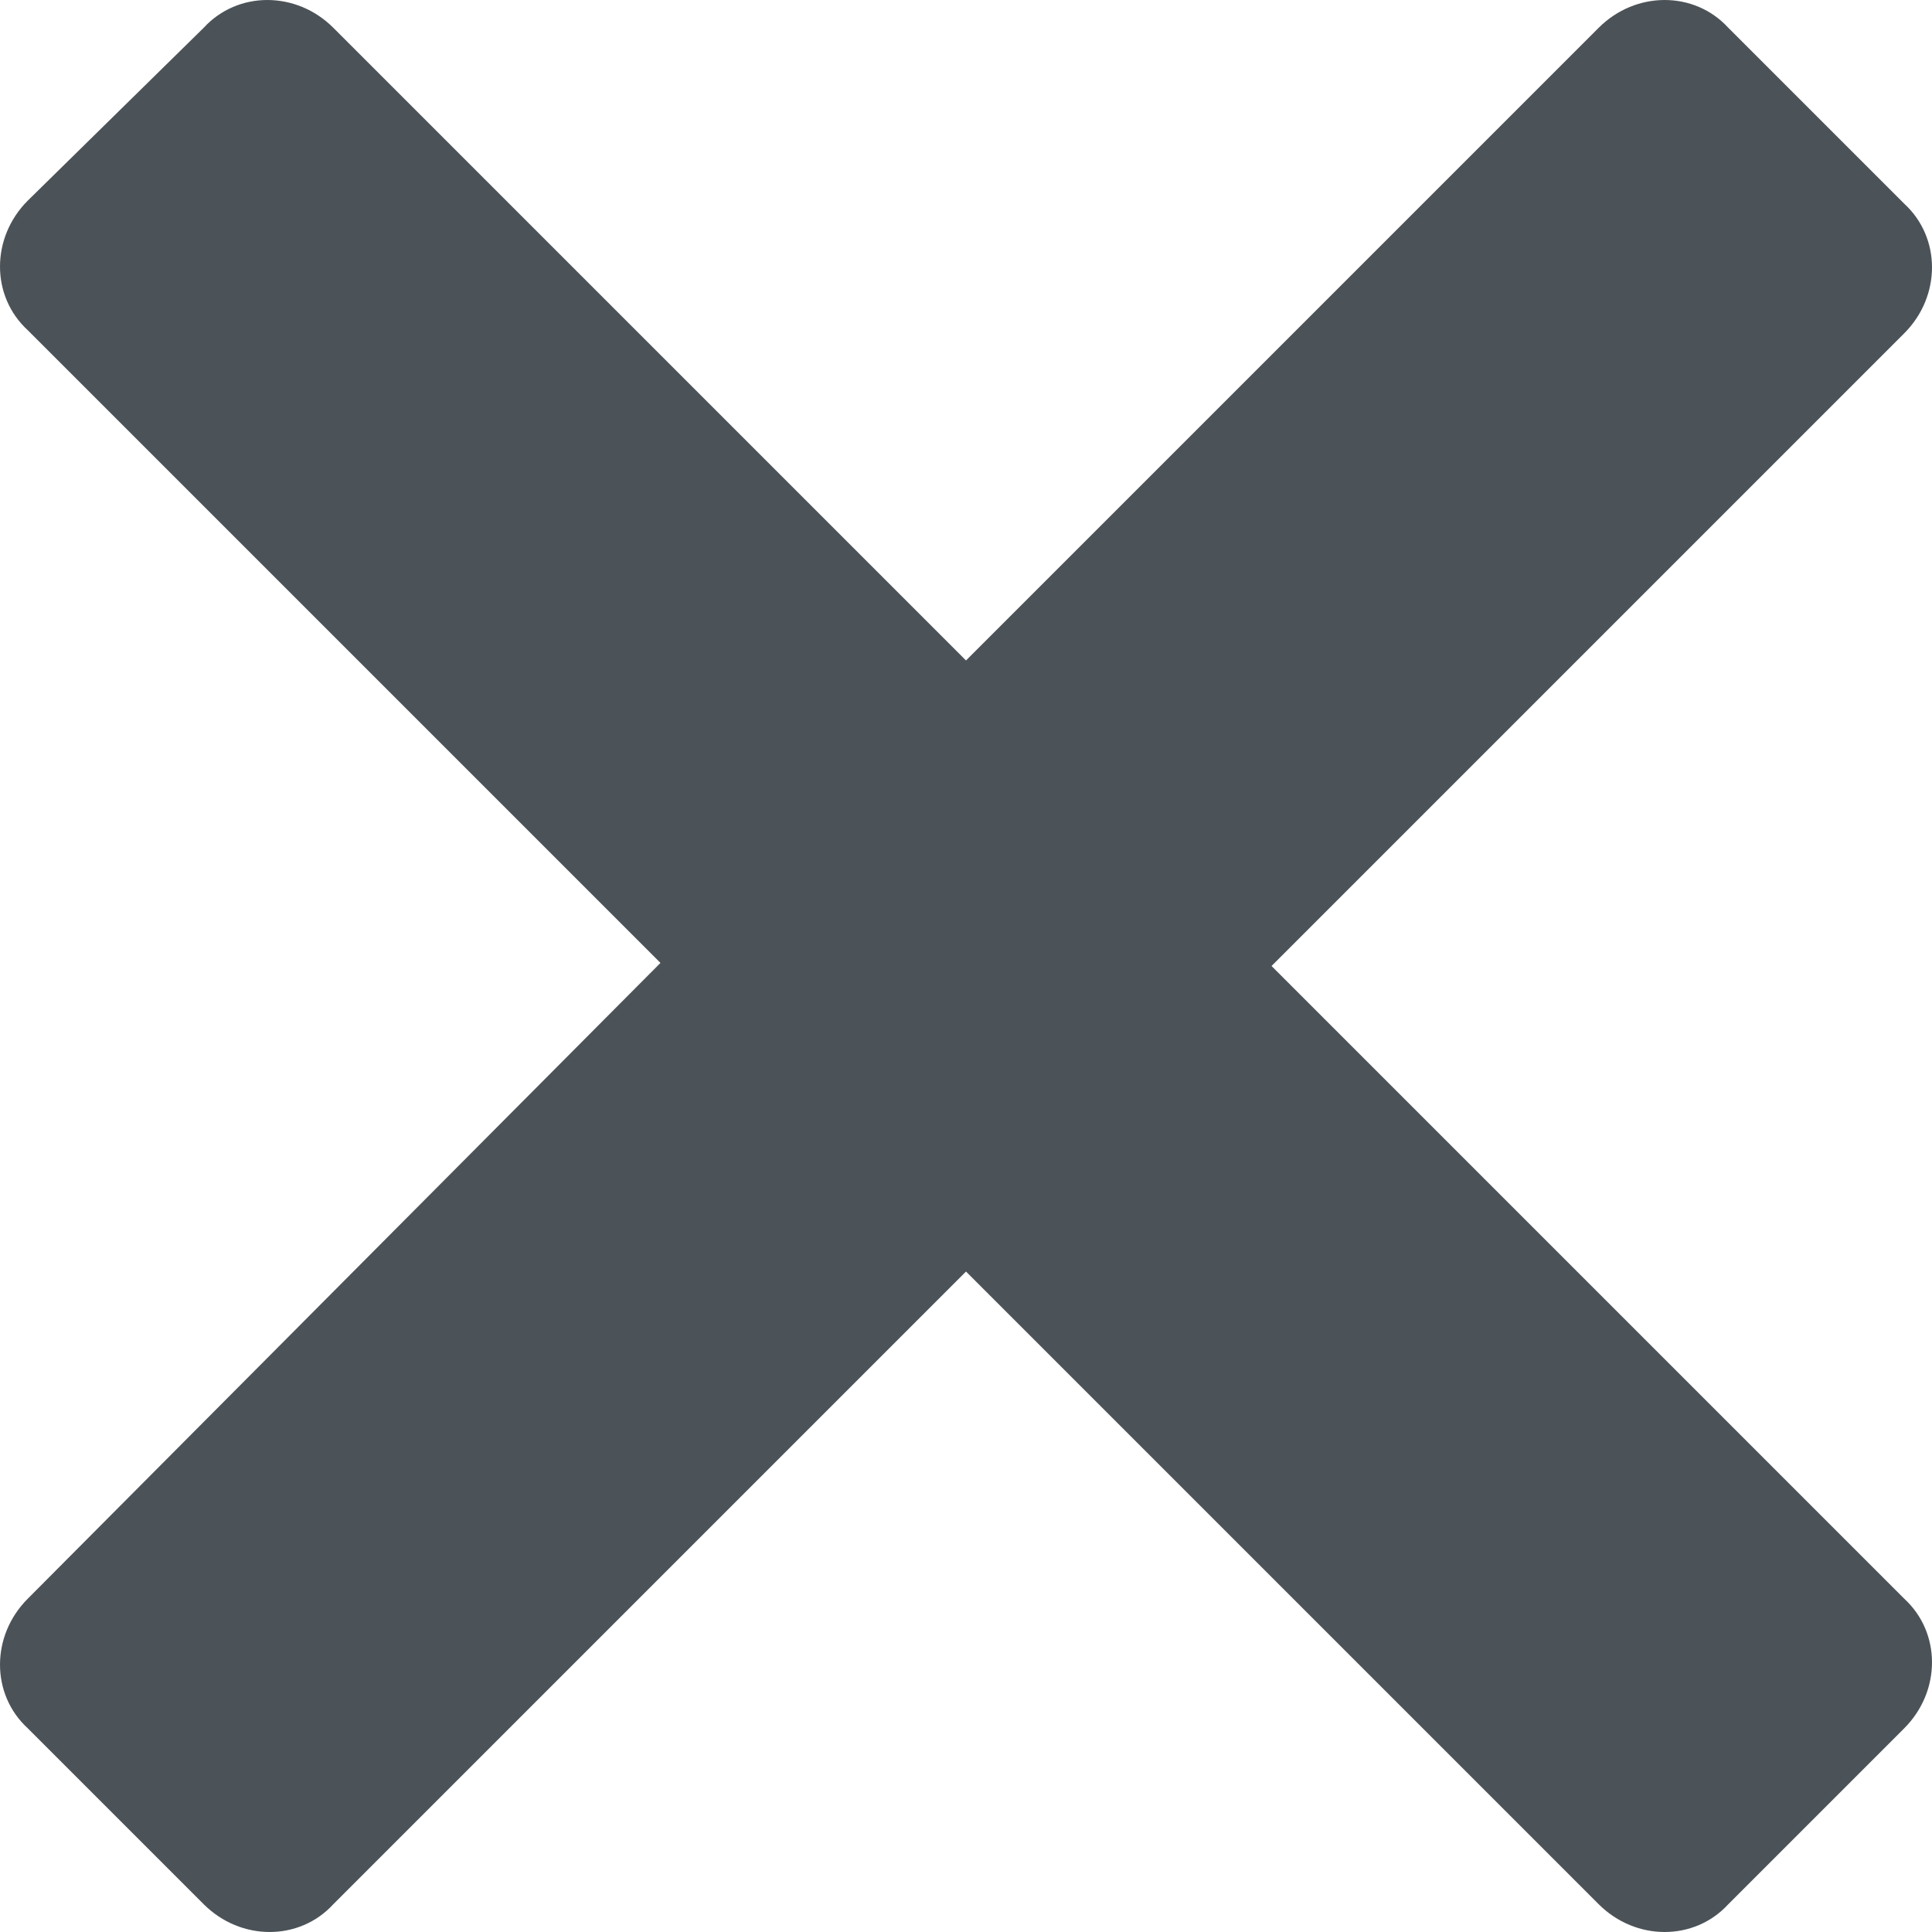 <!-- Generator: Adobe Illustrator 21.0.0, SVG Export Plug-In  -->
<svg version="1.1"
	 xmlns="http://www.w3.org/2000/svg" xmlns:xlink="http://www.w3.org/1999/xlink" xmlns:a="http://ns.adobe.com/AdobeSVGViewerExtensions/3.0/"
	 x="0px" y="0px" width="62.6px" height="62.6px" viewBox="0 0 62.6 62.6" style="enable-background:new 0 0 62.6 62.6;"
	 xml:space="preserve">
<style type="text/css">
	.st0{fill:#4C5358;}
</style>
<defs>
</defs>
<path class="st0" d="M51.8,0.9L31.3,21.4L10.8,0.9c-1.2-1.2-3.1-1.2-4.2,0L0.9,6.5c-1.2,1.2-1.2,3.1,0,4.2l20.5,20.5L0.9,51.8
	c-1.2,1.2-1.2,3.1,0,4.2l5.7,5.7c1.2,1.2,3.1,1.2,4.2,0l20.5-20.5l20.5,20.5c1.2,1.2,3.1,1.2,4.2,0l5.7-5.7c1.2-1.2,1.2-3.1,0-4.2
	L41.2,31.3l20.5-20.5c1.2-1.2,1.2-3.1,0-4.2L56,0.9C54.9-0.3,53-0.3,51.8,0.9z"/>
</svg>
